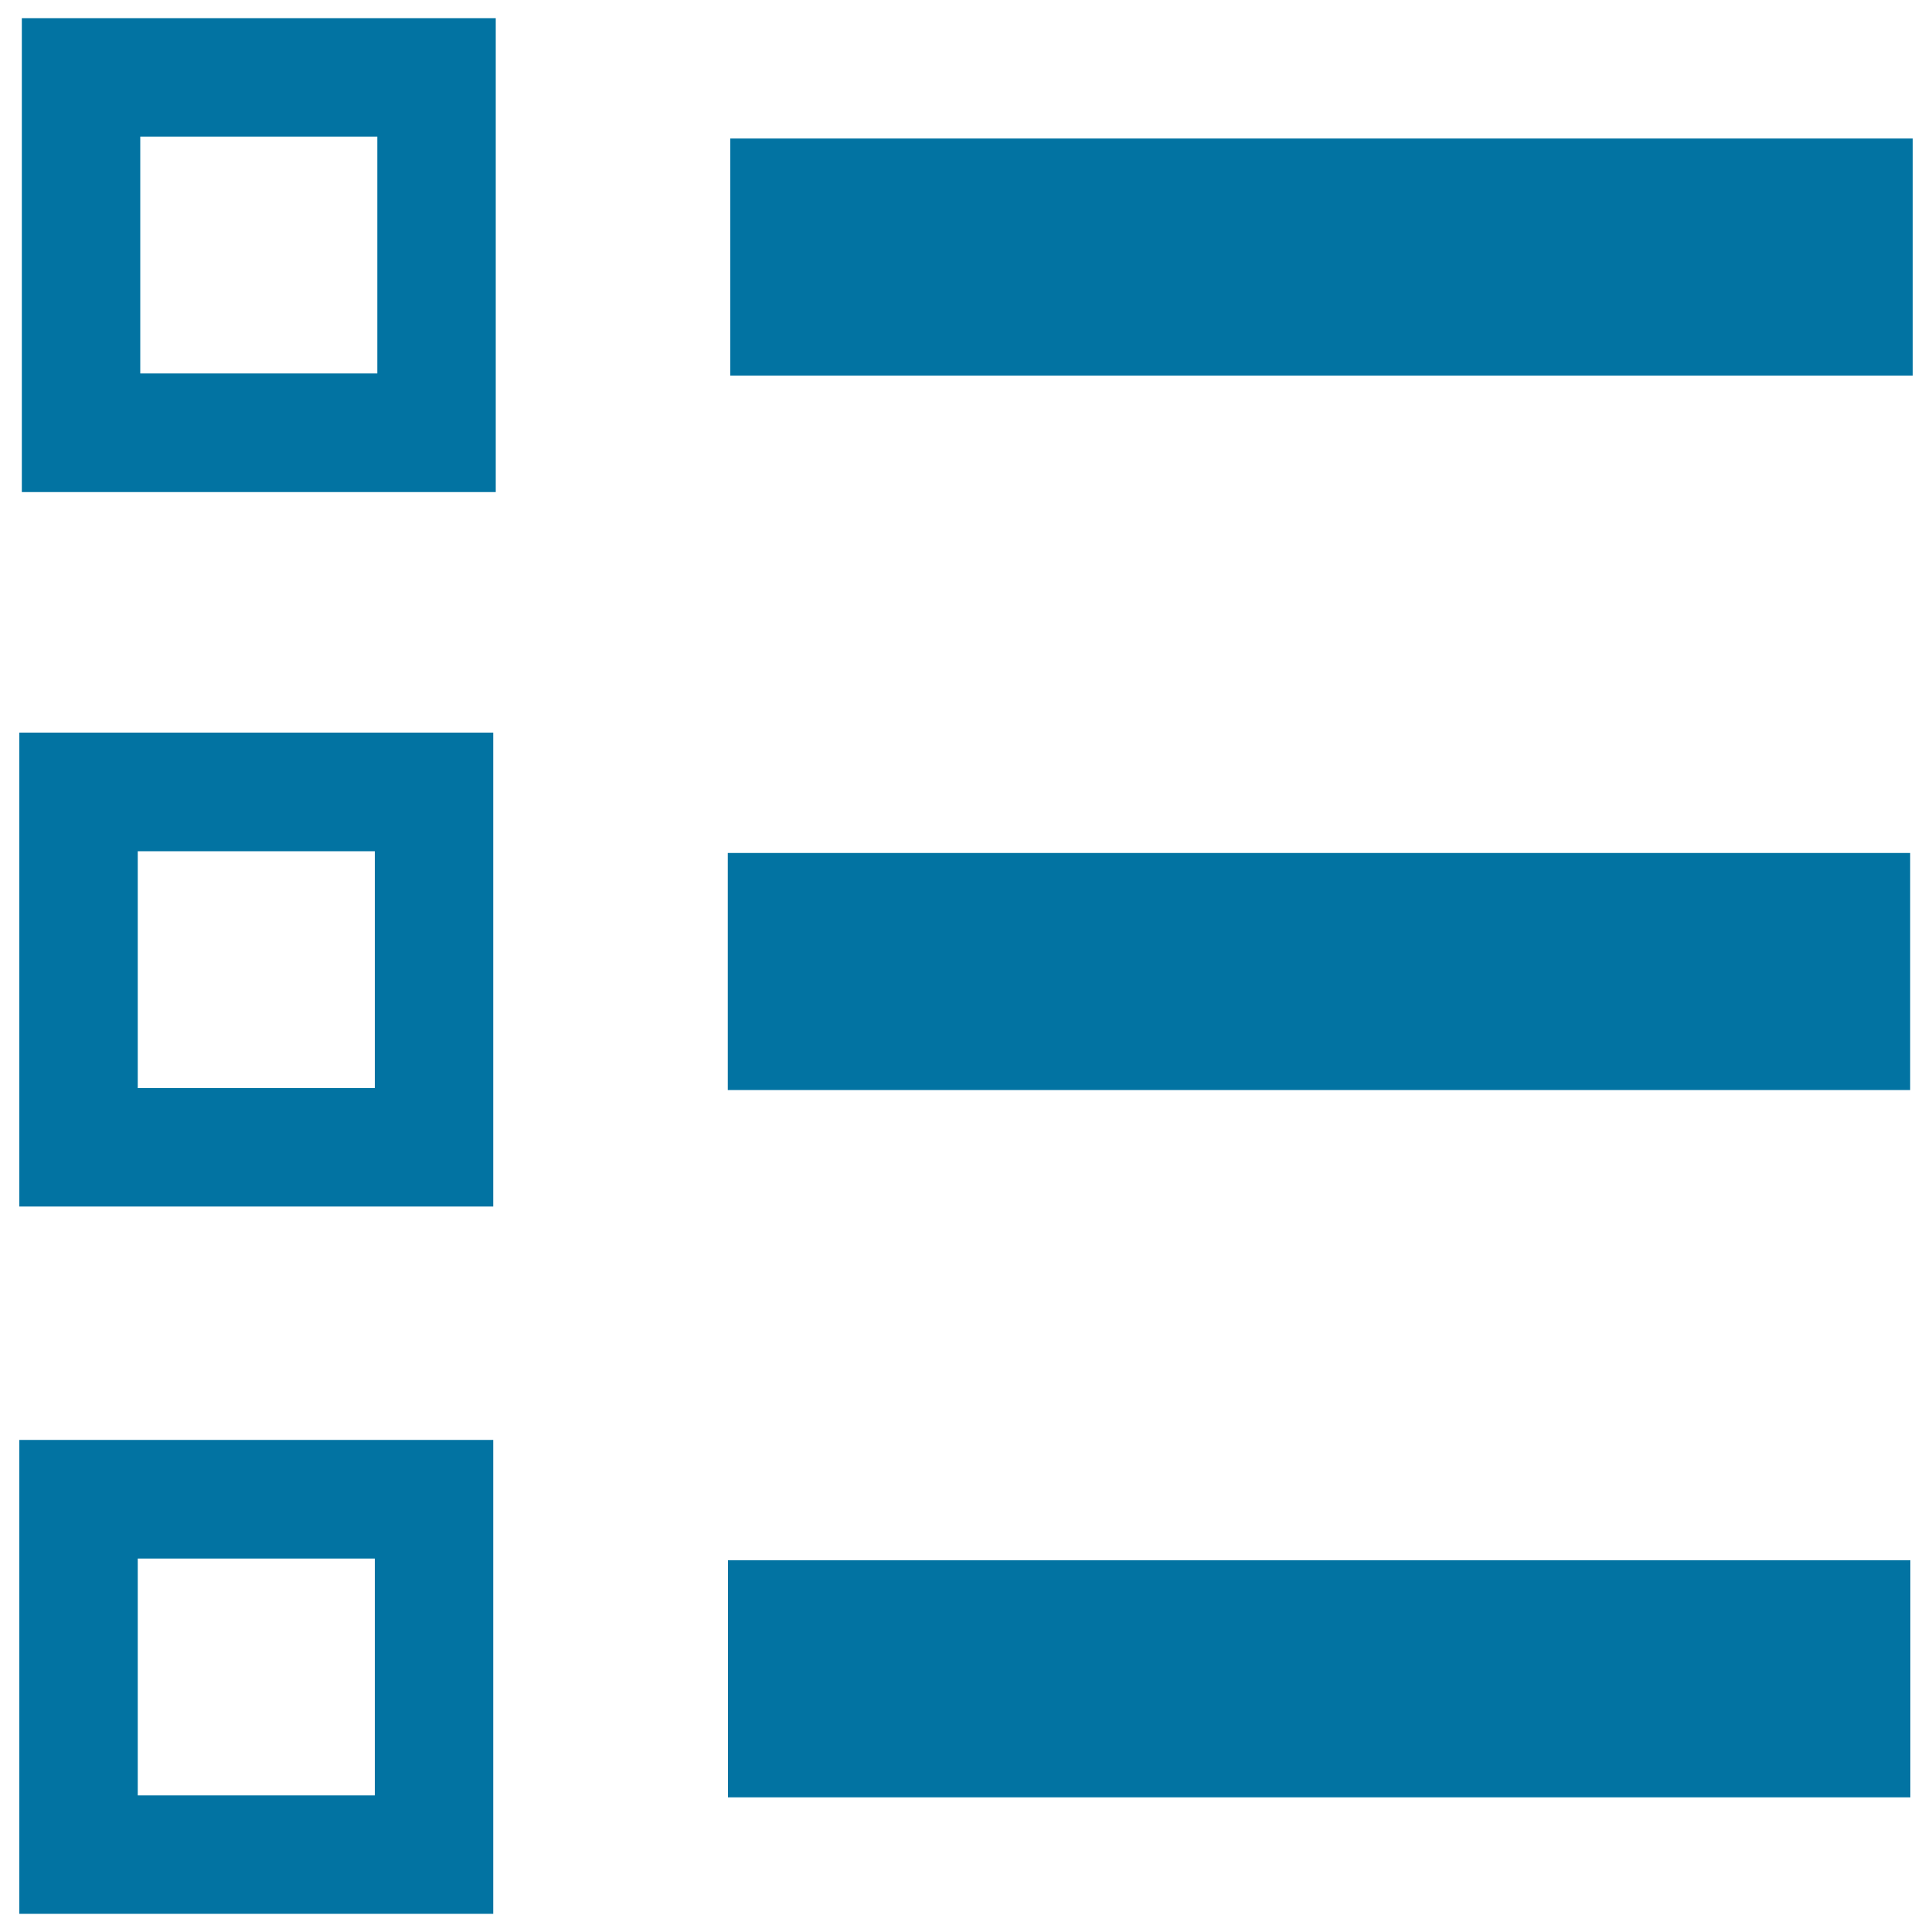 <svg xmlns="http://www.w3.org/2000/svg" viewBox="0 0 1000 1000" style="fill:#0273a2">
<title>Preview SVG icon</title>
<path d="M11.3,9.4v245.3h245.3V9.4H11.3z M195.3,193.3H72.6V70.7h122.7V193.3z"/><path d="M378,71.7h612v122.7H378V71.7z"/><path d="M10,379.2v245.3h245.3V379.2H10z M194,563.2H71.3V440.6H194V563.2z"/><path d="M376.7,441.5h612v122.7h-612V441.5L376.7,441.5z"/><path d="M10,745.3v245.3h245.3V745.3H10z M194,929.3H71.3V806.7H194V929.3z"/><path d="M376.8,807.6h612v122.7h-612V807.6z"/>
</svg>